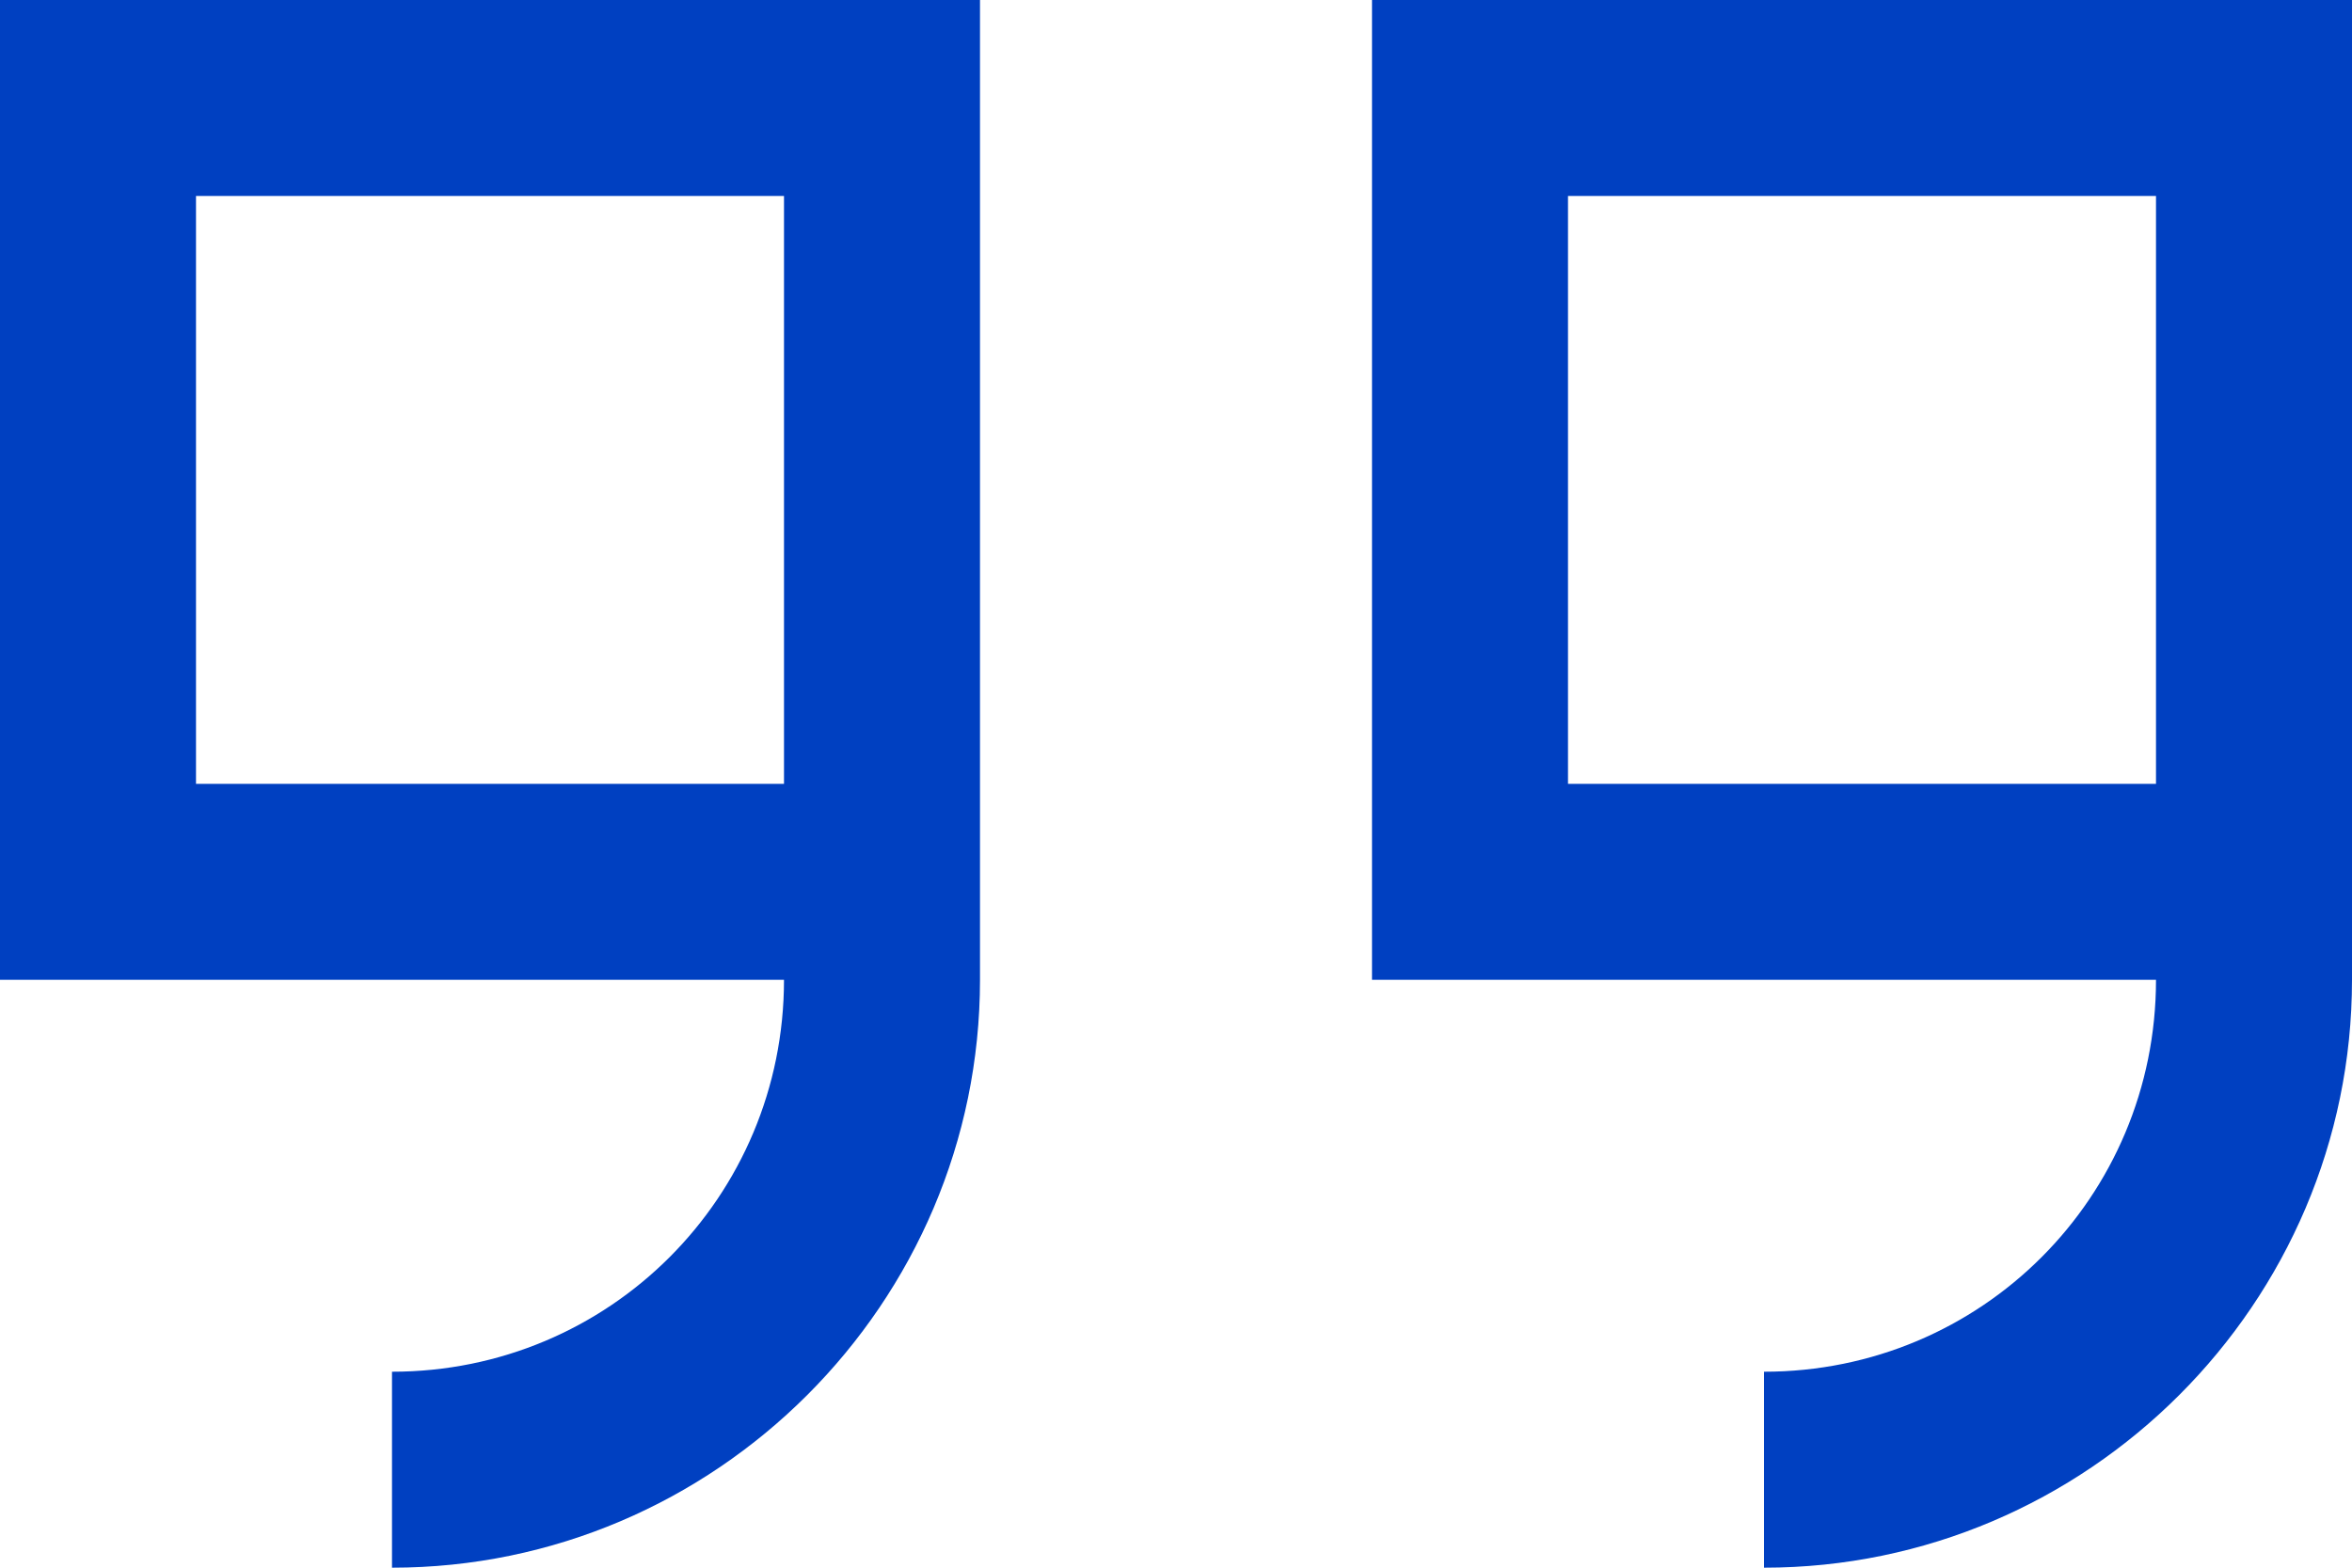 <svg width="12" height="8" viewBox="0 0 12 8" fill="none" xmlns="http://www.w3.org/2000/svg">
<path d="M0 0V5H4C4 6.109 3.109 7 2 7V8C3.65 8 5 6.65 5 5V0H0ZM7 0V5H11C11 6.109 10.109 7 9 7V8C10.65 8 12 6.65 12 5V0H7ZM1 1H4V4H1V1ZM8 1H11V4H8V1Z" fill="#0040C1"/>
</svg>
